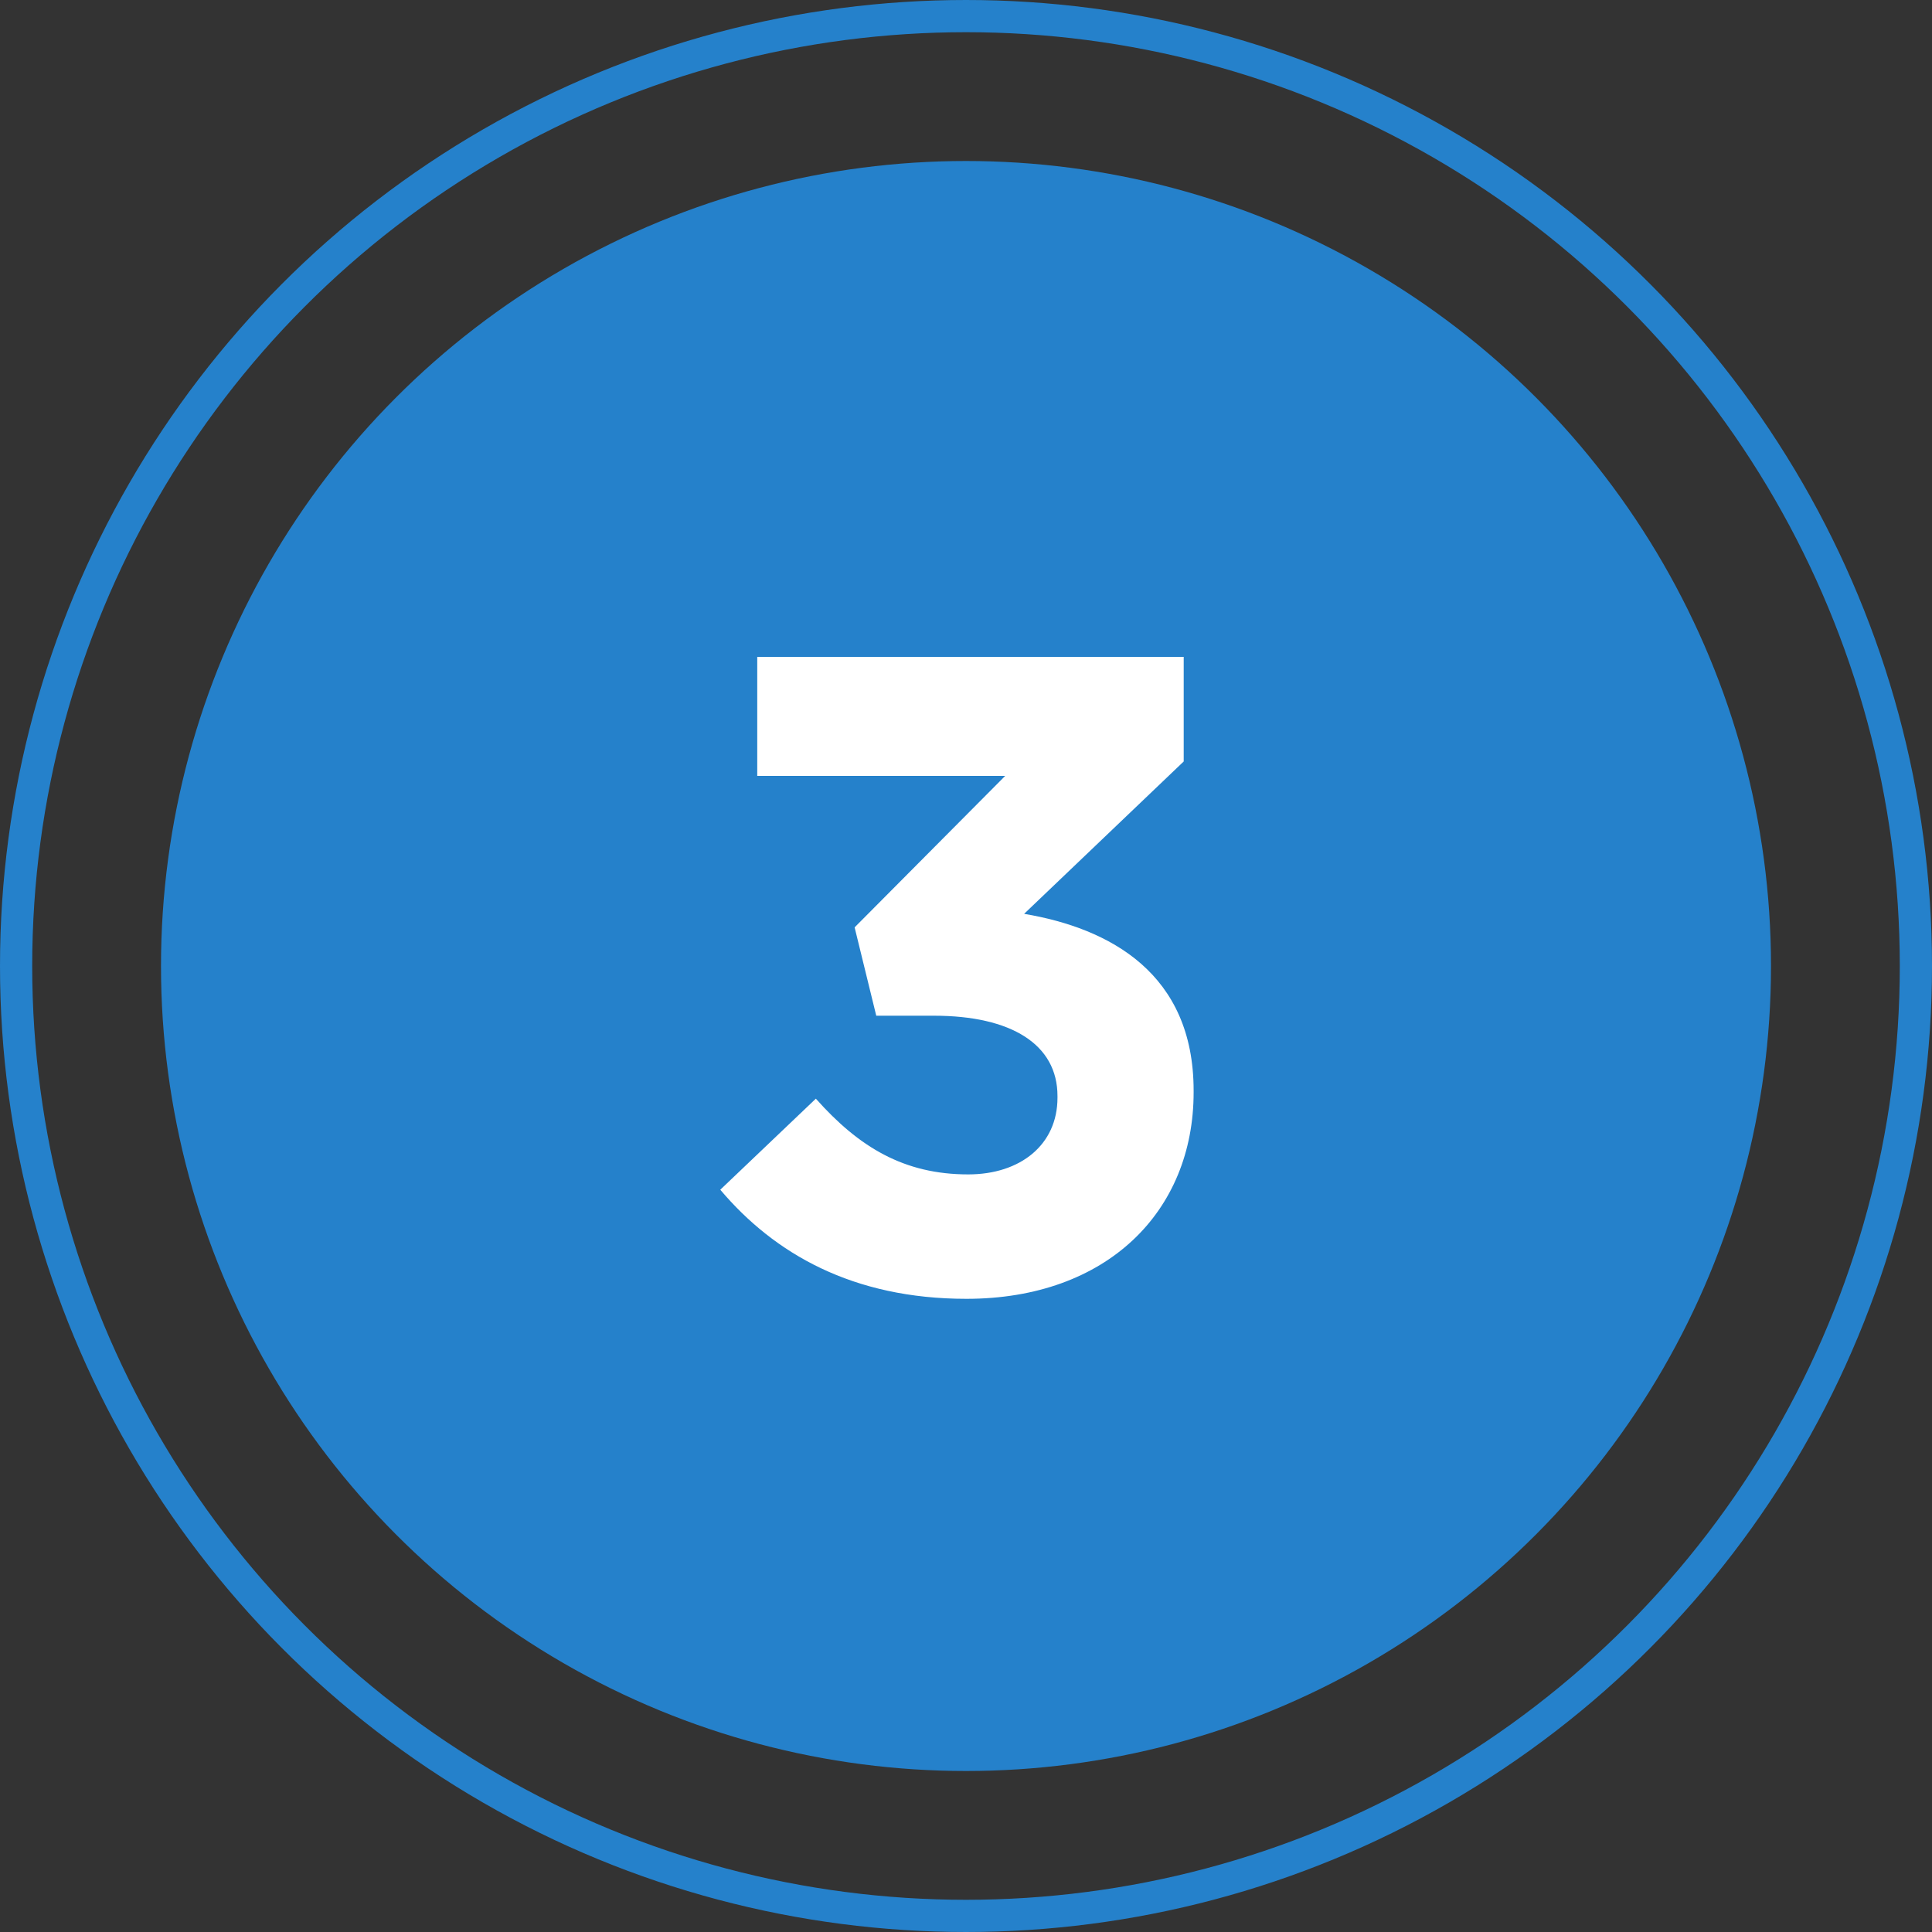 <svg width="60" height="60" viewBox="0 0 60 60" fill="none" xmlns="http://www.w3.org/2000/svg">
<rect x="0" y="0" width="60" height="60" fill="#333333" stroke="none"/>
<circle cx="30" cy="30" r="25" fill="#2581CB"/>
<path d="M30.013 40.336C26.485 40.336 24.049 38.936 22.369 36.948L25.337 34.12C26.681 35.632 28.081 36.472 30.069 36.472C31.693 36.472 32.841 35.548 32.841 34.092V34.036C32.841 32.44 31.413 31.544 29.005 31.544H27.213L26.541 28.8L31.217 24.096H23.517V20.4H36.761V23.648L31.805 28.38C34.465 28.828 37.069 30.228 37.069 33.868V33.924C37.069 37.62 34.381 40.336 30.013 40.336Z" fill="white"/>
<circle cx="30" cy="30" r="29.5" stroke="#2581CB"/>
</svg>
